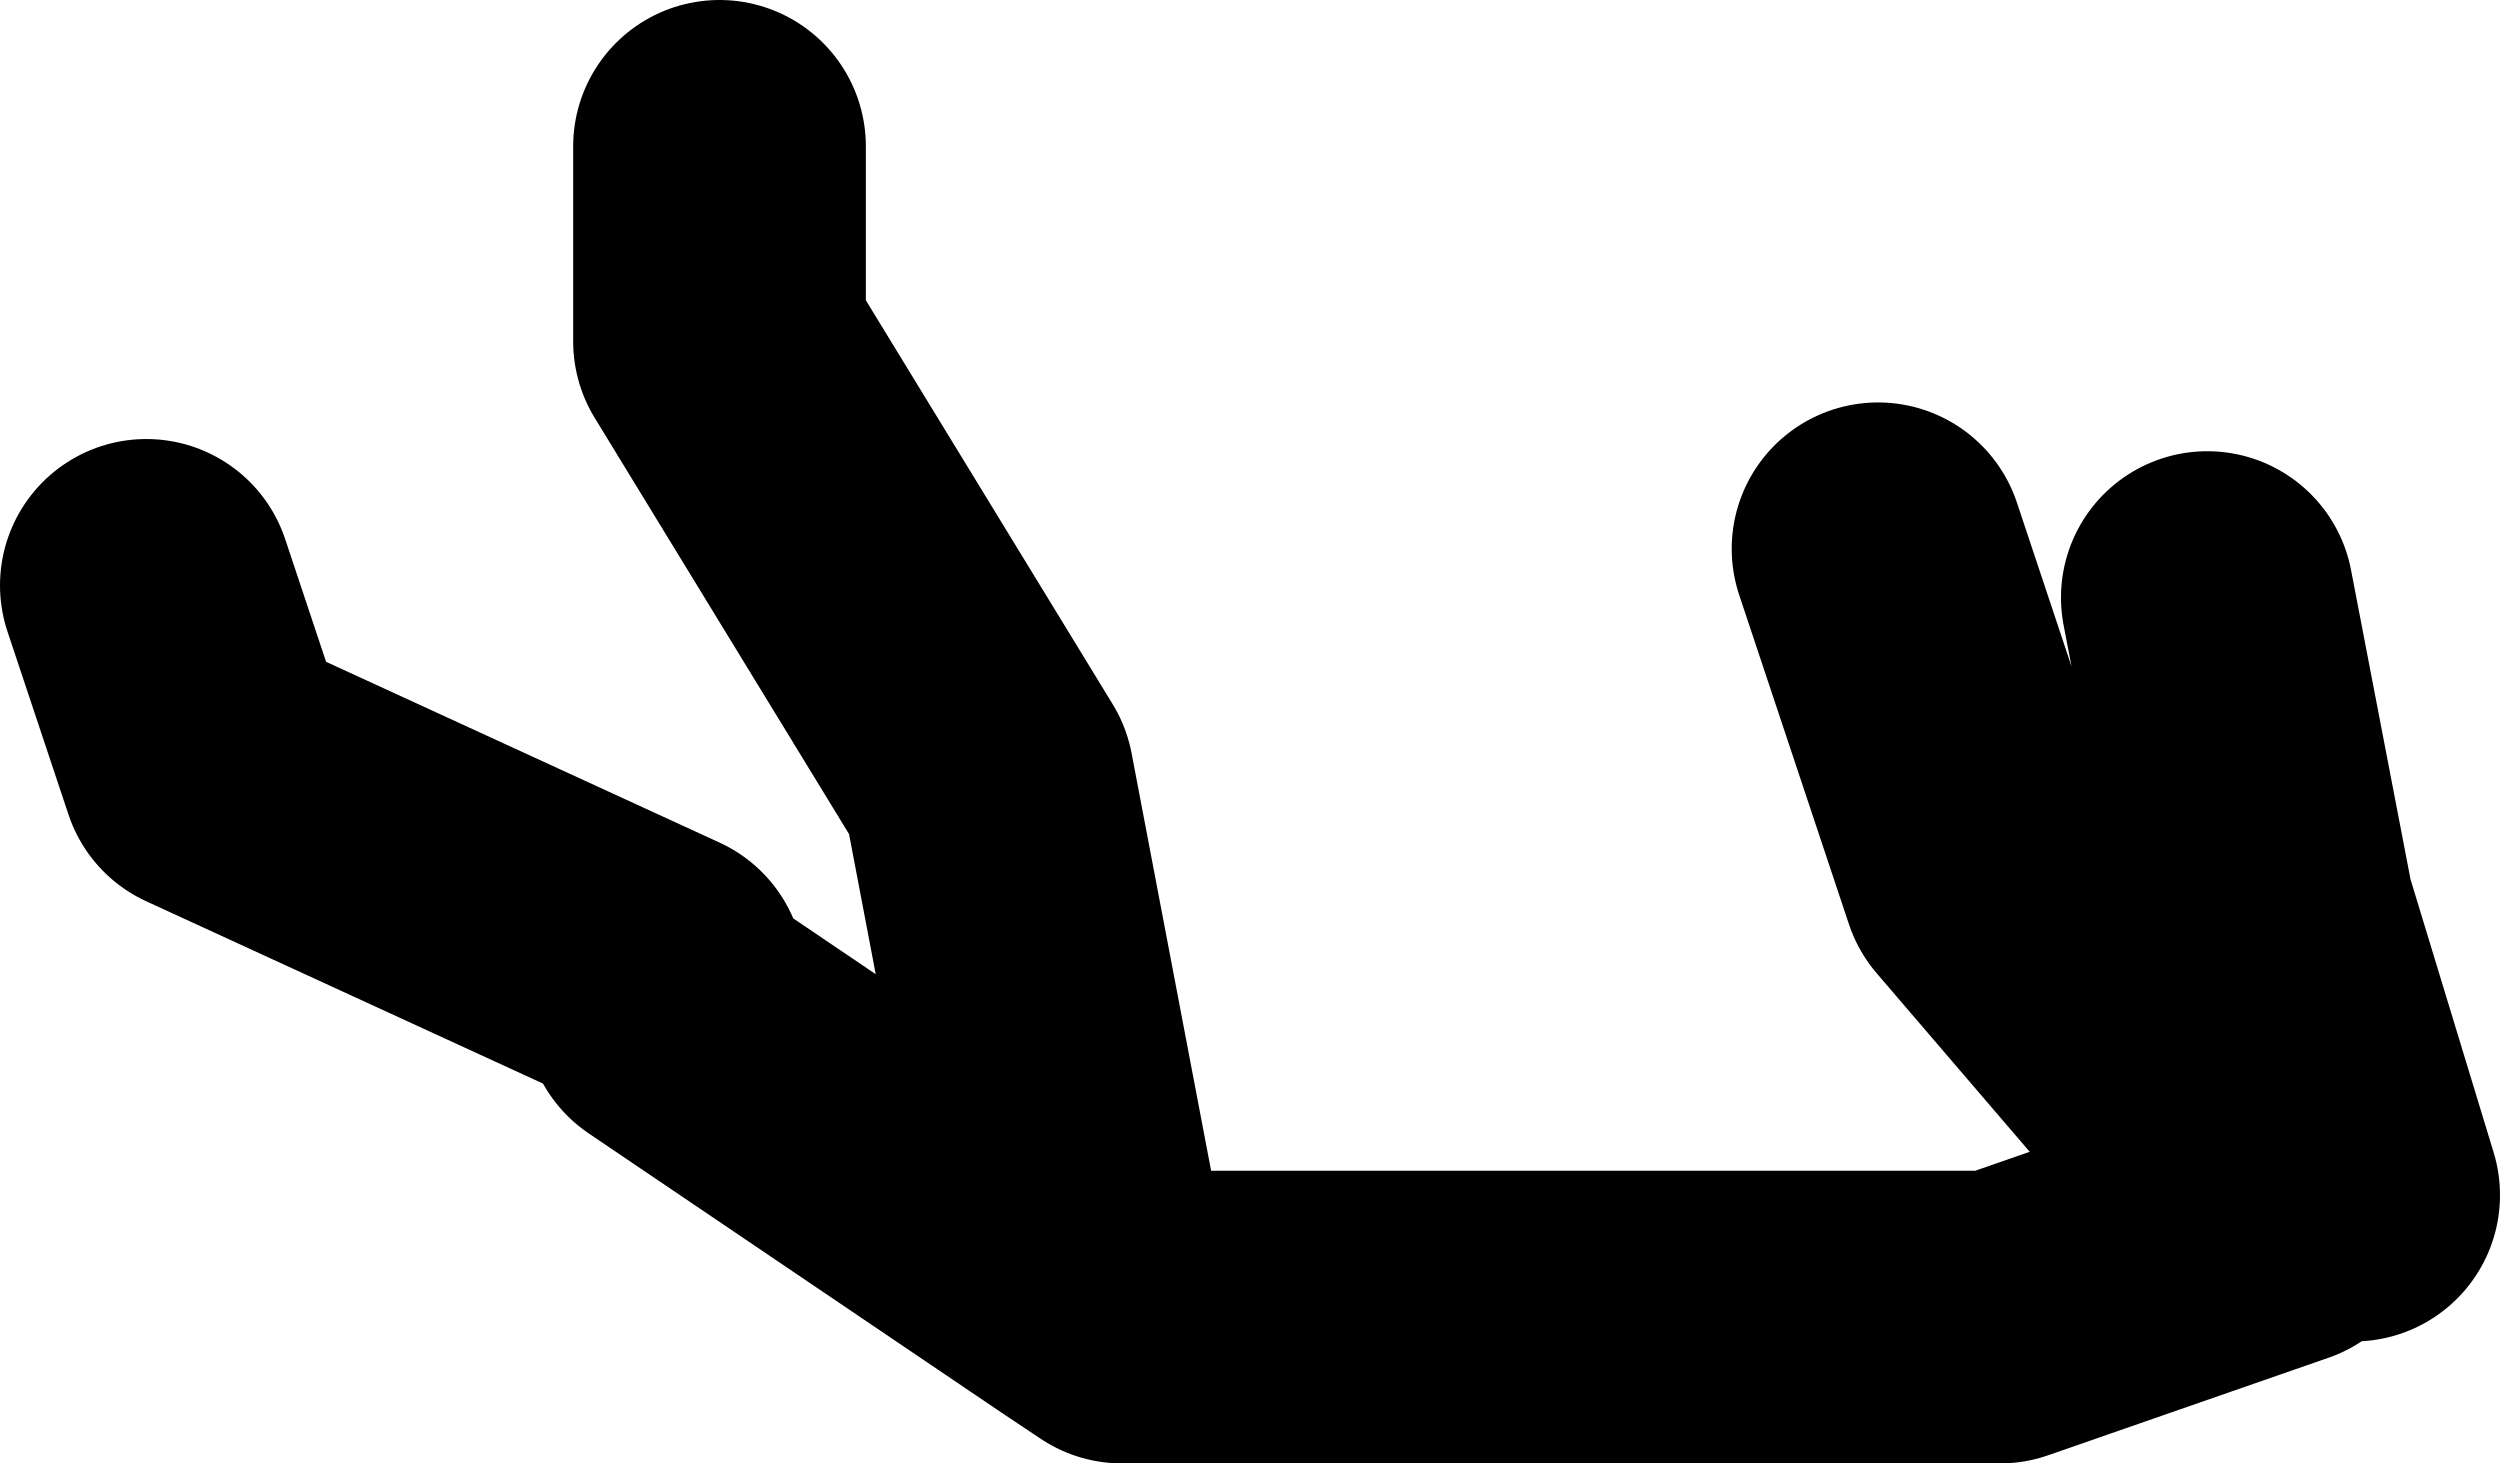 <?xml version="1.0" encoding="UTF-8" standalone="no"?>
<svg xmlns:xlink="http://www.w3.org/1999/xlink" height="30.0px" width="51.25px" xmlns="http://www.w3.org/2000/svg">
  <g transform="matrix(1.0, 0.0, 0.0, 1.0, 107.25, 45.65)">
    <path d="M-93.5 -24.9 L-85.0 -19.15 -87.0 -29.65 -92.5 -38.65 -92.5 -42.65 M-85.0 -19.15 L-84.25 -18.65 -66.25 -18.65 -60.5 -20.65 -66.5 -27.65 -68.75 -34.4 M-93.75 -25.65 L-103.0 -29.9 -104.25 -33.65 M-59.0 -21.15 L-60.75 -26.9 -62.0 -33.4" fill="none" stroke="#000000" stroke-linecap="round" stroke-linejoin="round" stroke-width="6.0"/>
  </g>
</svg>
